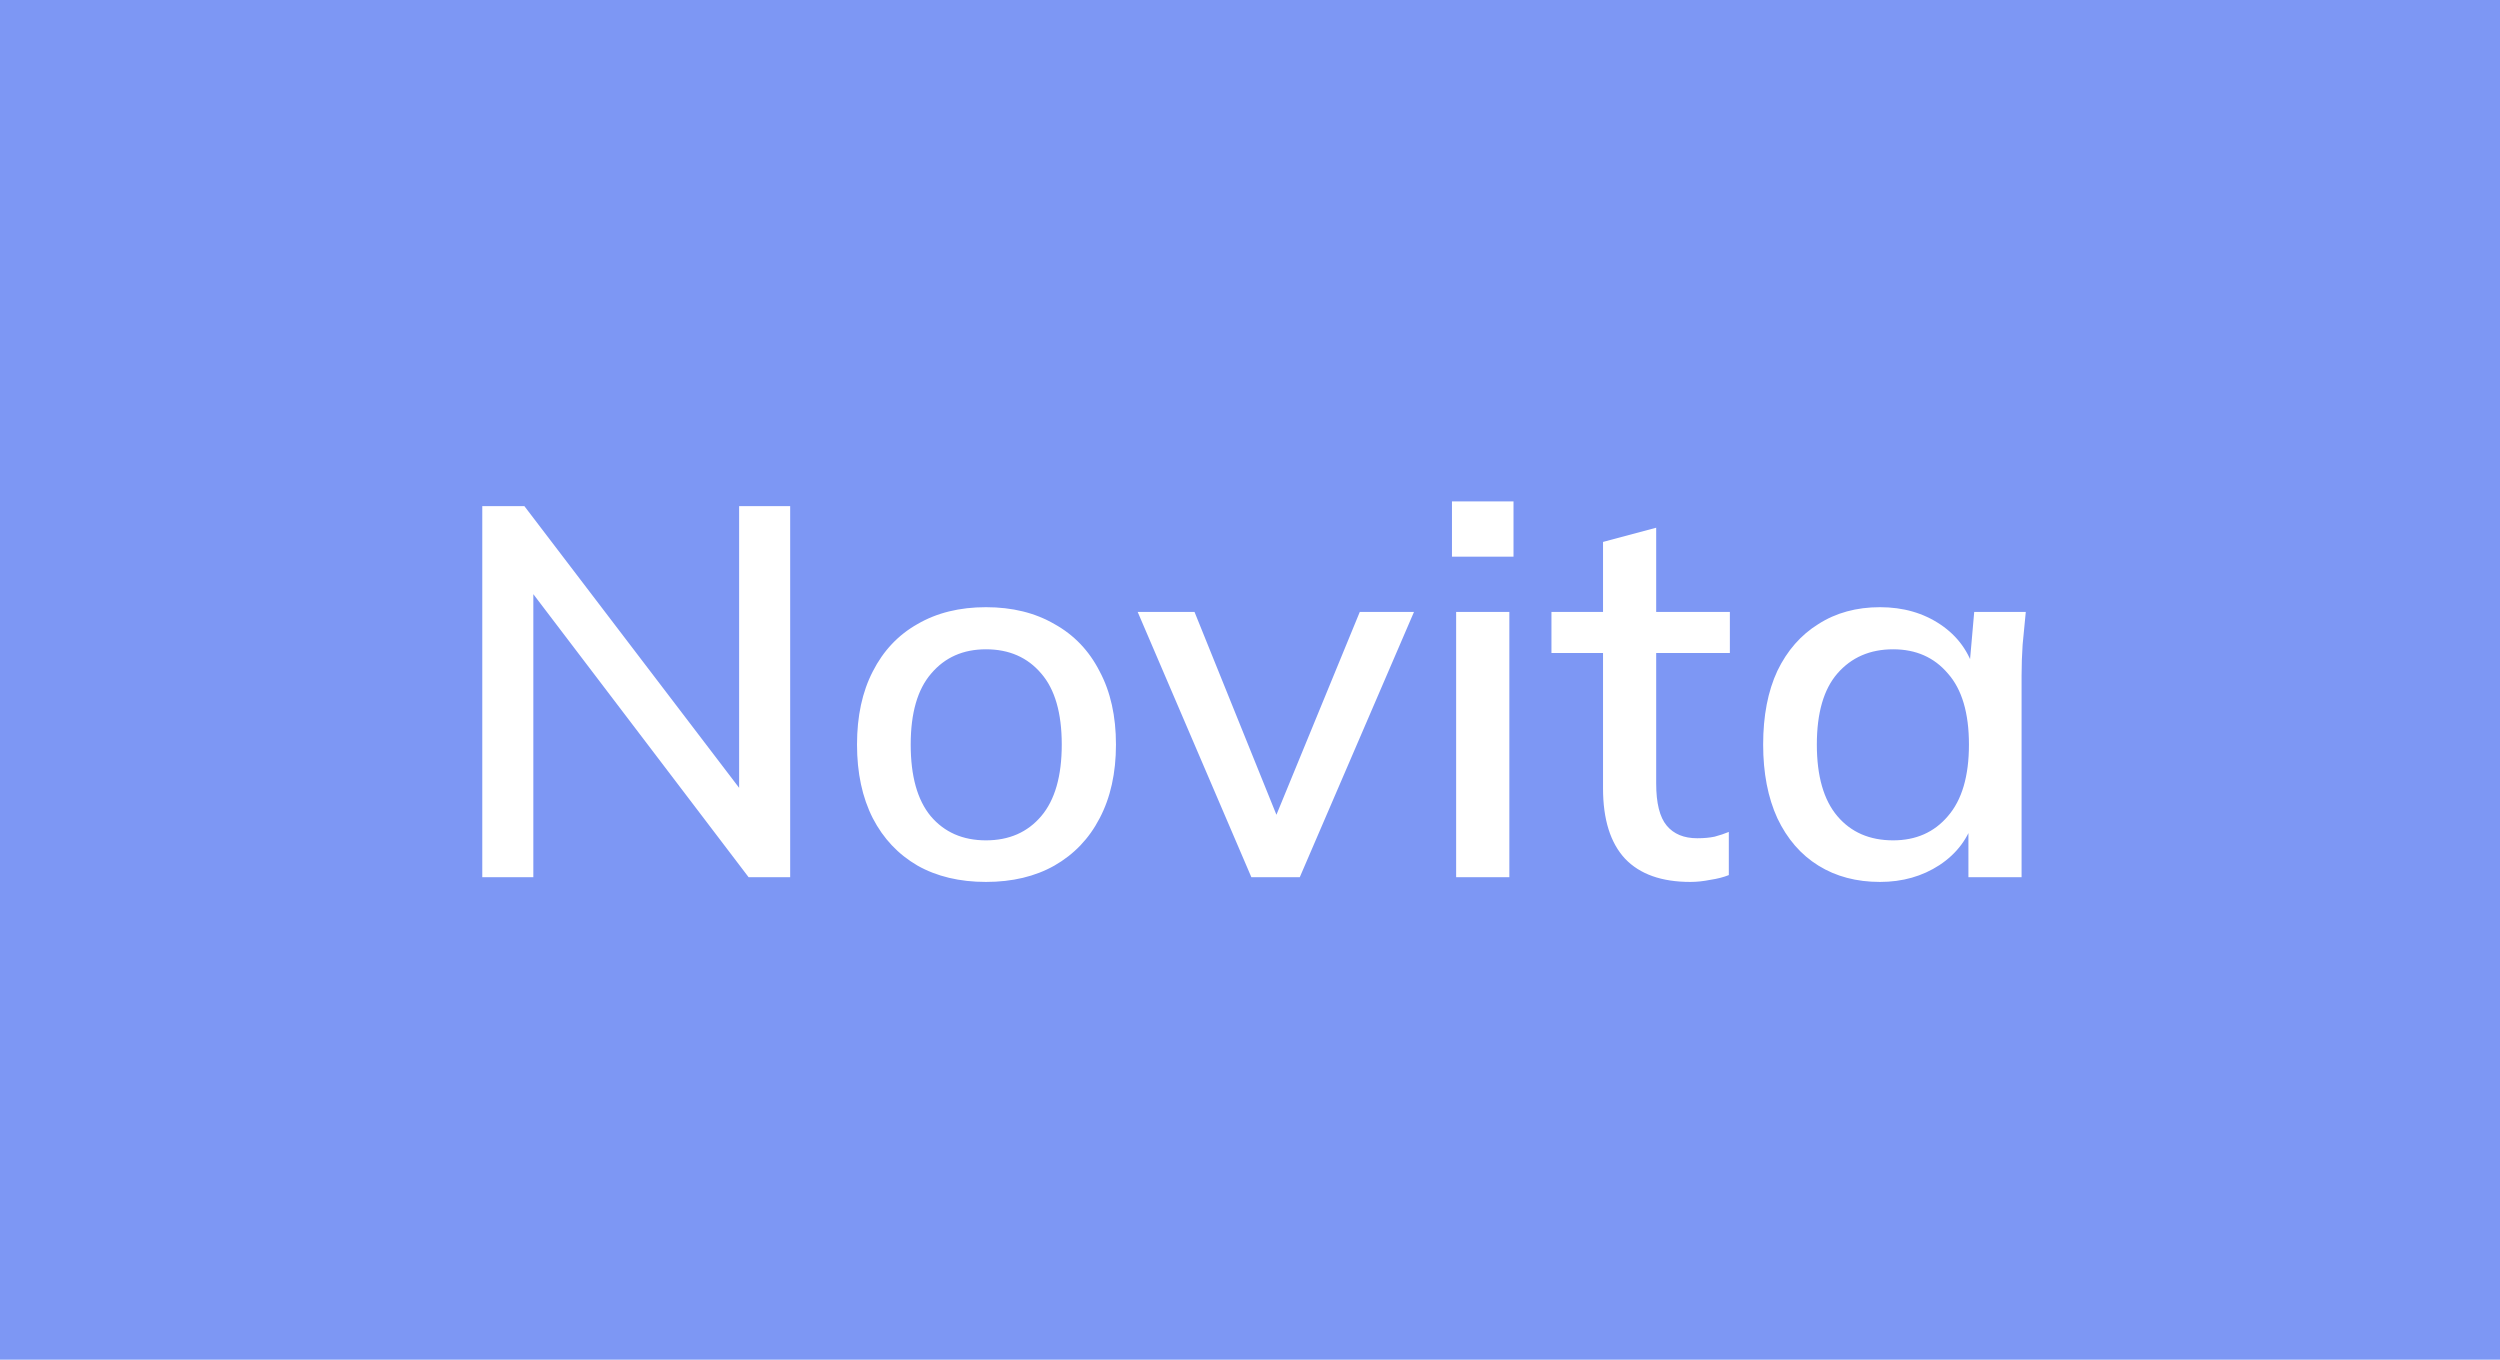 <svg width="57" height="31" viewBox="0 0 57 31" fill="none" xmlns="http://www.w3.org/2000/svg">
<rect width="57" height="31" fill="#7D97F4"/>
<path d="M10.996 20V11.54H11.956L17.152 18.356H16.852V11.54H18.016V20H17.068L11.884 13.184H12.16V20H10.996ZM22.48 20.108C21.88 20.108 21.36 19.984 20.92 19.736C20.48 19.48 20.14 19.12 19.9 18.656C19.66 18.184 19.54 17.624 19.54 16.976C19.54 16.328 19.66 15.772 19.9 15.308C20.14 14.836 20.48 14.476 20.92 14.228C21.36 13.972 21.88 13.844 22.48 13.844C23.08 13.844 23.6 13.972 24.04 14.228C24.488 14.476 24.832 14.836 25.072 15.308C25.32 15.772 25.444 16.328 25.444 16.976C25.444 17.624 25.32 18.184 25.072 18.656C24.832 19.12 24.488 19.48 24.04 19.736C23.6 19.984 23.08 20.108 22.48 20.108ZM22.48 19.16C23.008 19.16 23.428 18.976 23.74 18.608C24.052 18.24 24.208 17.696 24.208 16.976C24.208 16.256 24.052 15.716 23.74 15.356C23.428 14.988 23.008 14.804 22.48 14.804C21.96 14.804 21.544 14.988 21.232 15.356C20.92 15.716 20.764 16.256 20.764 16.976C20.764 17.696 20.916 18.24 21.22 18.608C21.532 18.976 21.952 19.16 22.48 19.16ZM28.531 20L25.939 13.952H27.235L29.275 19.004H28.927L31.003 13.952H32.239L29.635 20H28.531ZM33.2 20V13.952H34.413V20H33.2ZM33.105 12.692V11.432H34.508V12.692H33.105ZM38.541 20.108C37.885 20.108 37.389 19.932 37.053 19.58C36.717 19.22 36.549 18.684 36.549 17.972V14.888H35.373V13.952H36.549V12.356L37.761 12.032V13.952H39.441V14.888H37.761V17.864C37.761 18.312 37.841 18.632 38.001 18.824C38.161 19.016 38.393 19.112 38.697 19.112C38.849 19.112 38.981 19.1 39.093 19.076C39.213 19.044 39.321 19.008 39.417 18.968V19.952C39.297 20 39.157 20.036 38.997 20.06C38.837 20.092 38.685 20.108 38.541 20.108ZM42.864 20.108C42.328 20.108 41.86 19.984 41.46 19.736C41.06 19.488 40.748 19.128 40.524 18.656C40.308 18.184 40.2 17.624 40.2 16.976C40.2 16.32 40.308 15.76 40.524 15.296C40.748 14.832 41.06 14.476 41.46 14.228C41.86 13.972 42.328 13.844 42.864 13.844C43.392 13.844 43.852 13.976 44.244 14.24C44.636 14.504 44.896 14.864 45.024 15.32H44.892L45.012 13.952H46.188C46.164 14.2 46.14 14.448 46.116 14.696C46.1 14.936 46.092 15.172 46.092 15.404V20H44.88V18.656H45.012C44.884 19.104 44.62 19.46 44.22 19.724C43.828 19.98 43.376 20.108 42.864 20.108ZM43.164 19.16C43.684 19.16 44.1 18.976 44.412 18.608C44.732 18.24 44.892 17.696 44.892 16.976C44.892 16.256 44.732 15.716 44.412 15.356C44.1 14.988 43.684 14.804 43.164 14.804C42.636 14.804 42.212 14.988 41.892 15.356C41.58 15.716 41.424 16.256 41.424 16.976C41.424 17.696 41.58 18.24 41.892 18.608C42.204 18.976 42.628 19.16 43.164 19.16Z" fill="white"/>
</svg>
